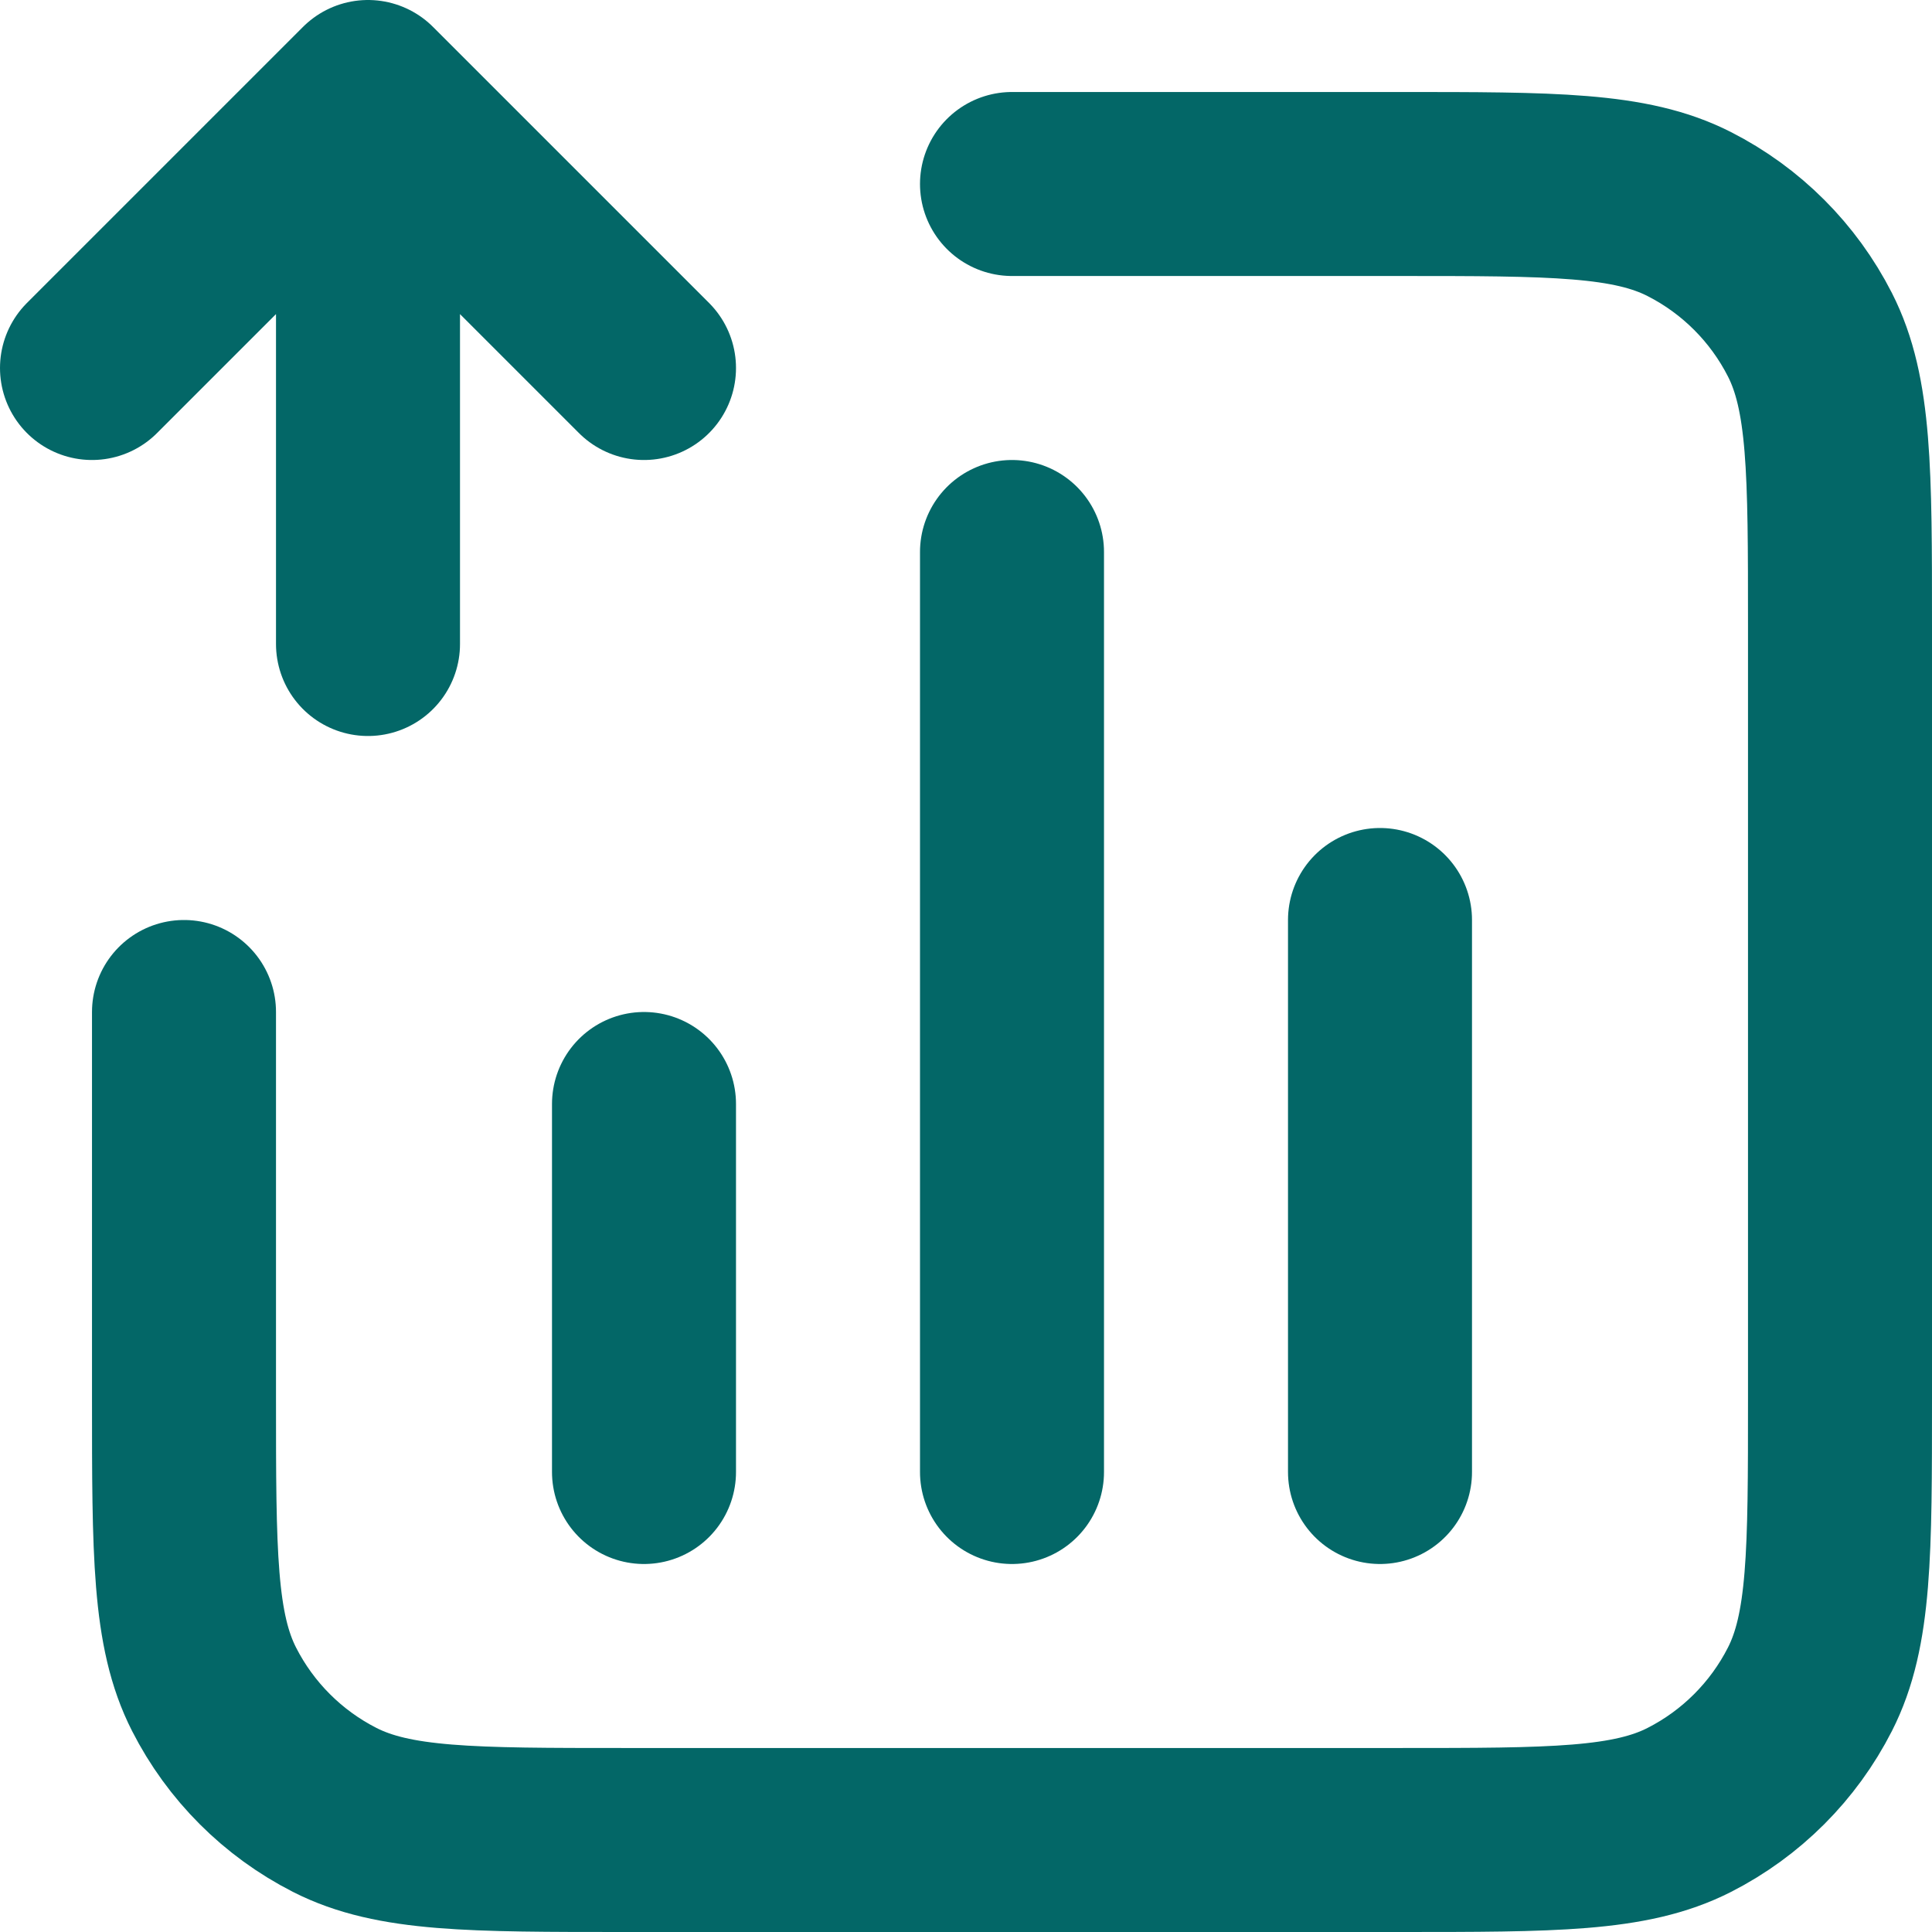 <svg width="42" height="42" viewBox="0 0 42 42" fill="none" xmlns="http://www.w3.org/2000/svg">
<path d="M22 4H30.4C33.76 4 35.441 4 36.724 4.654C37.853 5.229 38.771 6.147 39.346 7.276C40 8.56 40 10.24 40 13.6V30.4C40 33.76 40 35.441 39.346 36.724C38.771 37.853 37.853 38.771 36.724 39.346C35.441 40 33.76 40 30.4 40H13.6C10.24 40 8.56 40 7.276 39.346C6.147 38.771 5.229 37.853 4.654 36.724C4 35.441 4 33.76 4 30.4V22M14 24V32M30 20V32M22 12V32M2 8L8 2M8 2L14 8M8 2L8 14" stroke="#036767" stroke-width="4" stroke-linecap="round" stroke-linejoin="round"/>
</svg>

